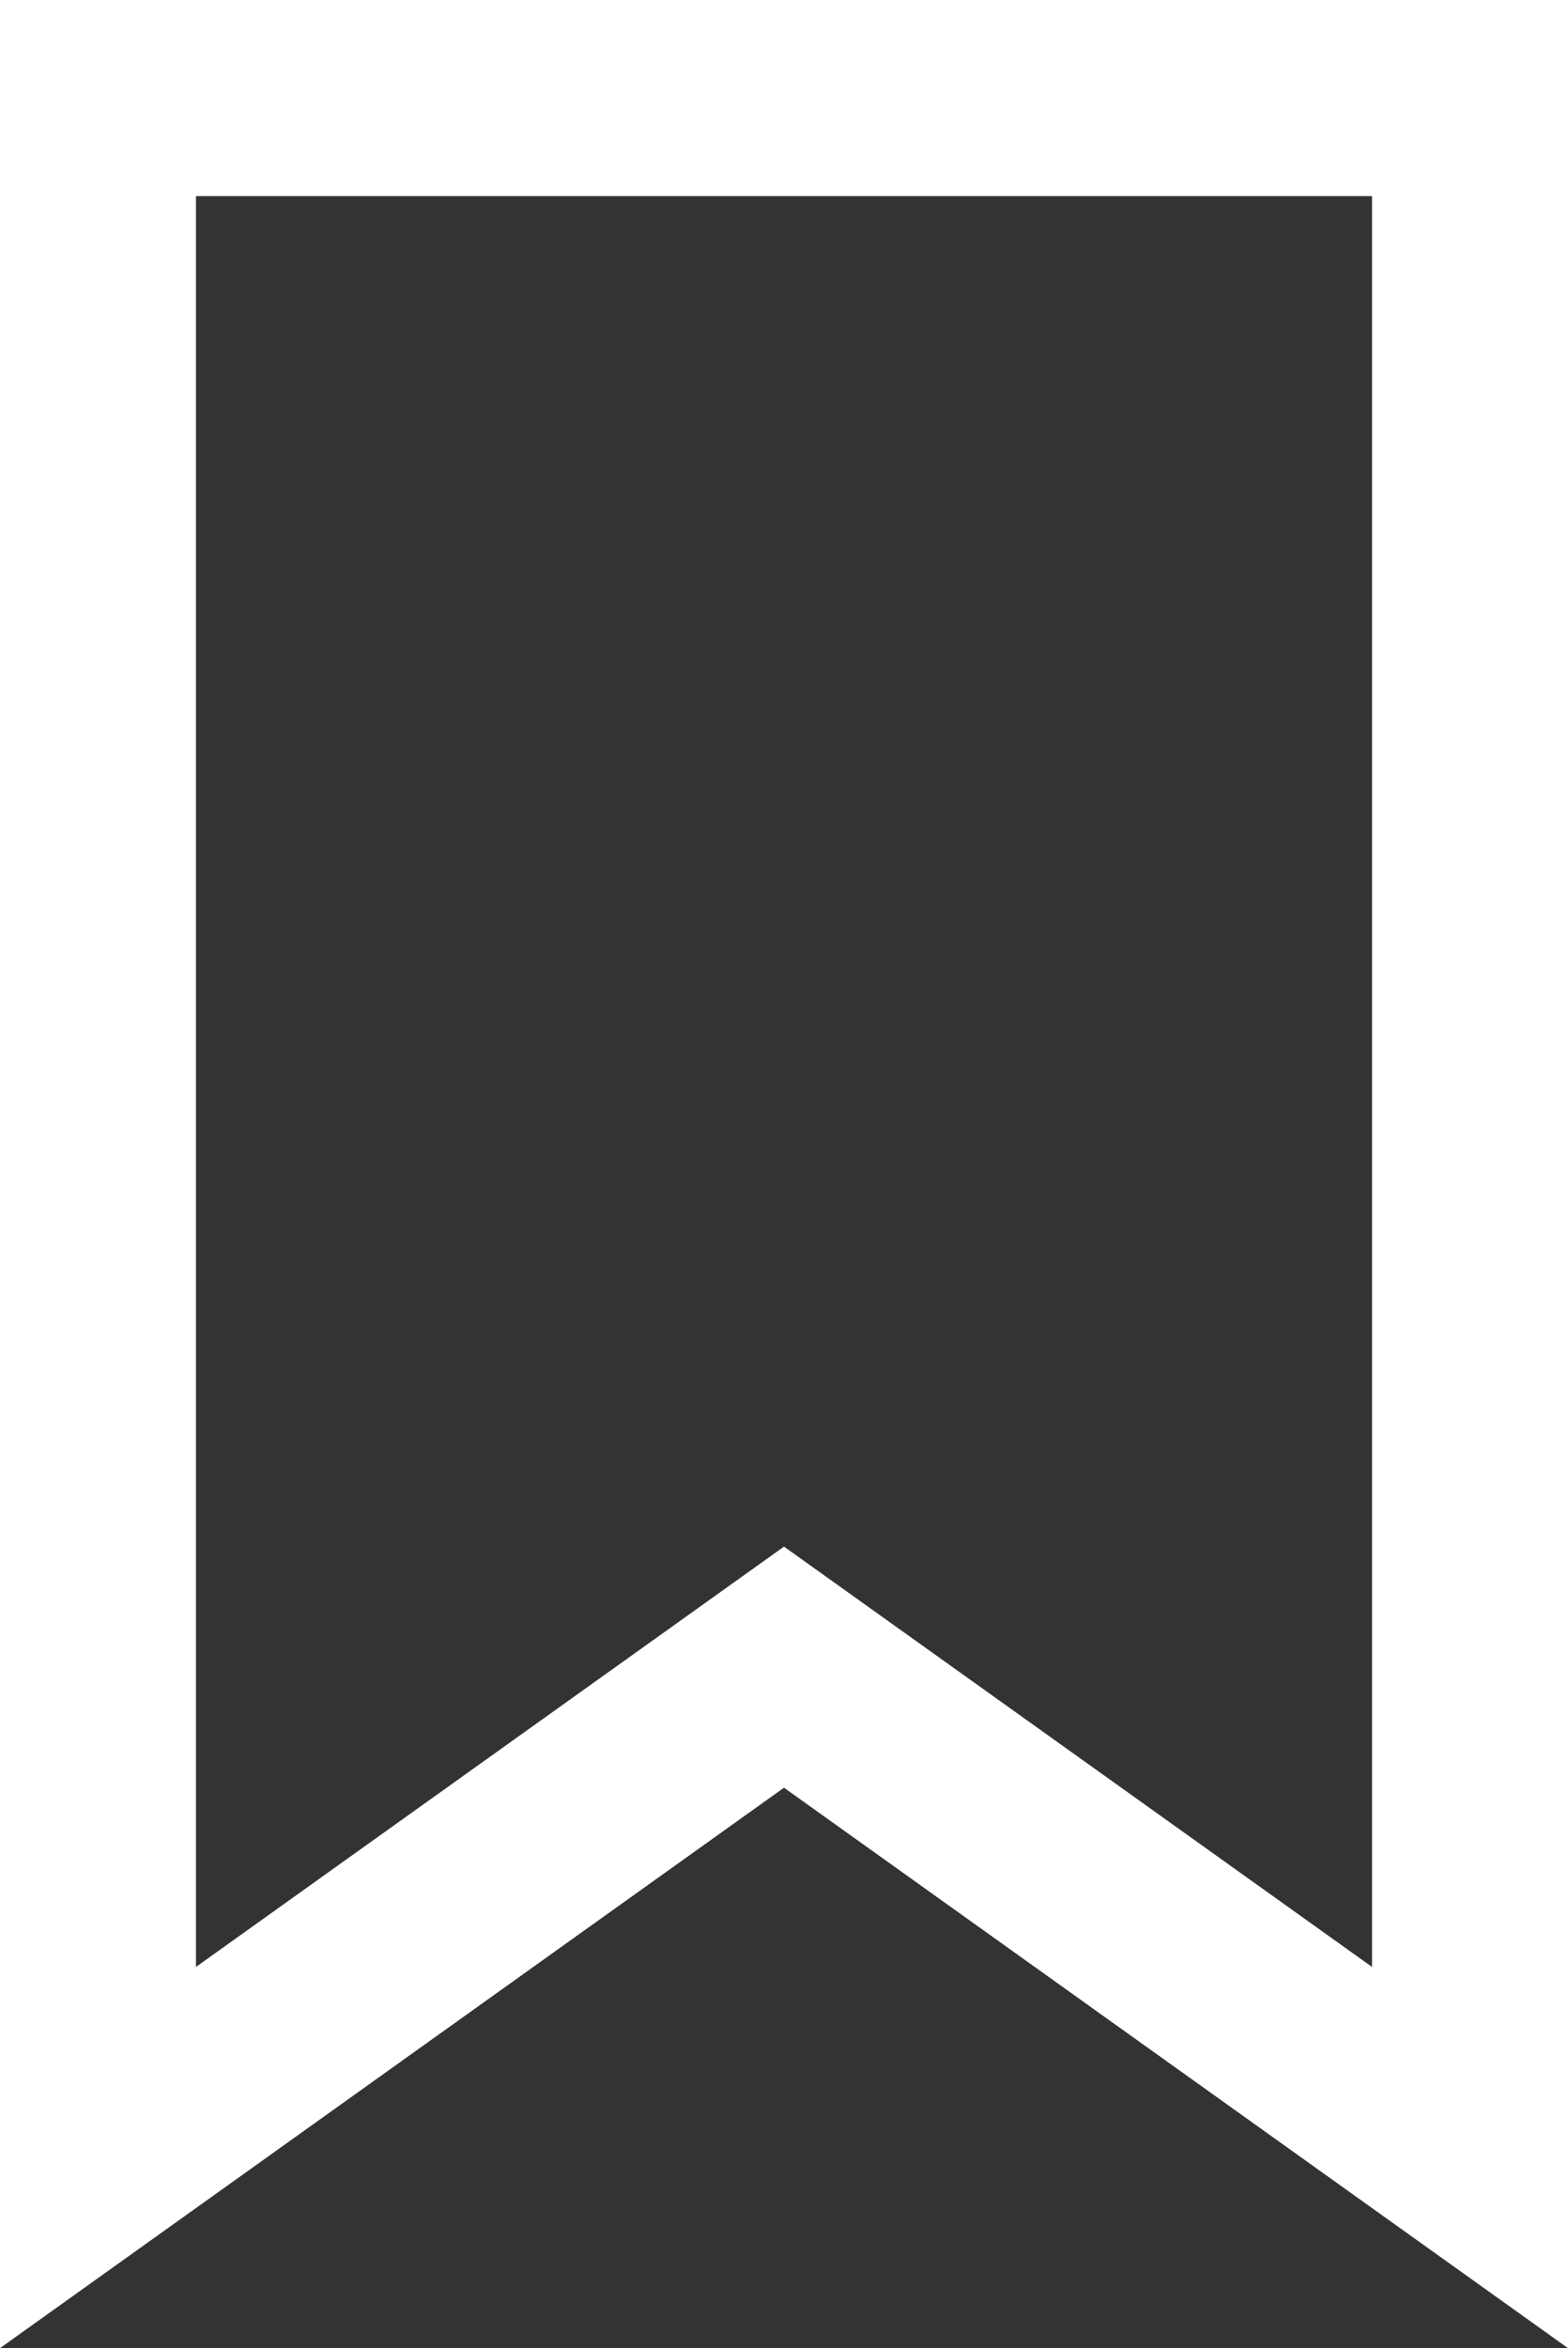 <svg xmlns="http://www.w3.org/2000/svg" width="13.114" height="19.625" viewBox="0 0 13.114 19.625"><rect x="0" y="0" width="13.114" height="19.625" fill="#333333" stroke="none"/><path d="M21.114,4H8V23.625l6.557-4.684,6.557,4.684ZM19.475,5.639v14.8l-4.918-3.513L9.639,20.439V5.639Z" transform="translate(-8 -4)" fill="#fff"/></svg>